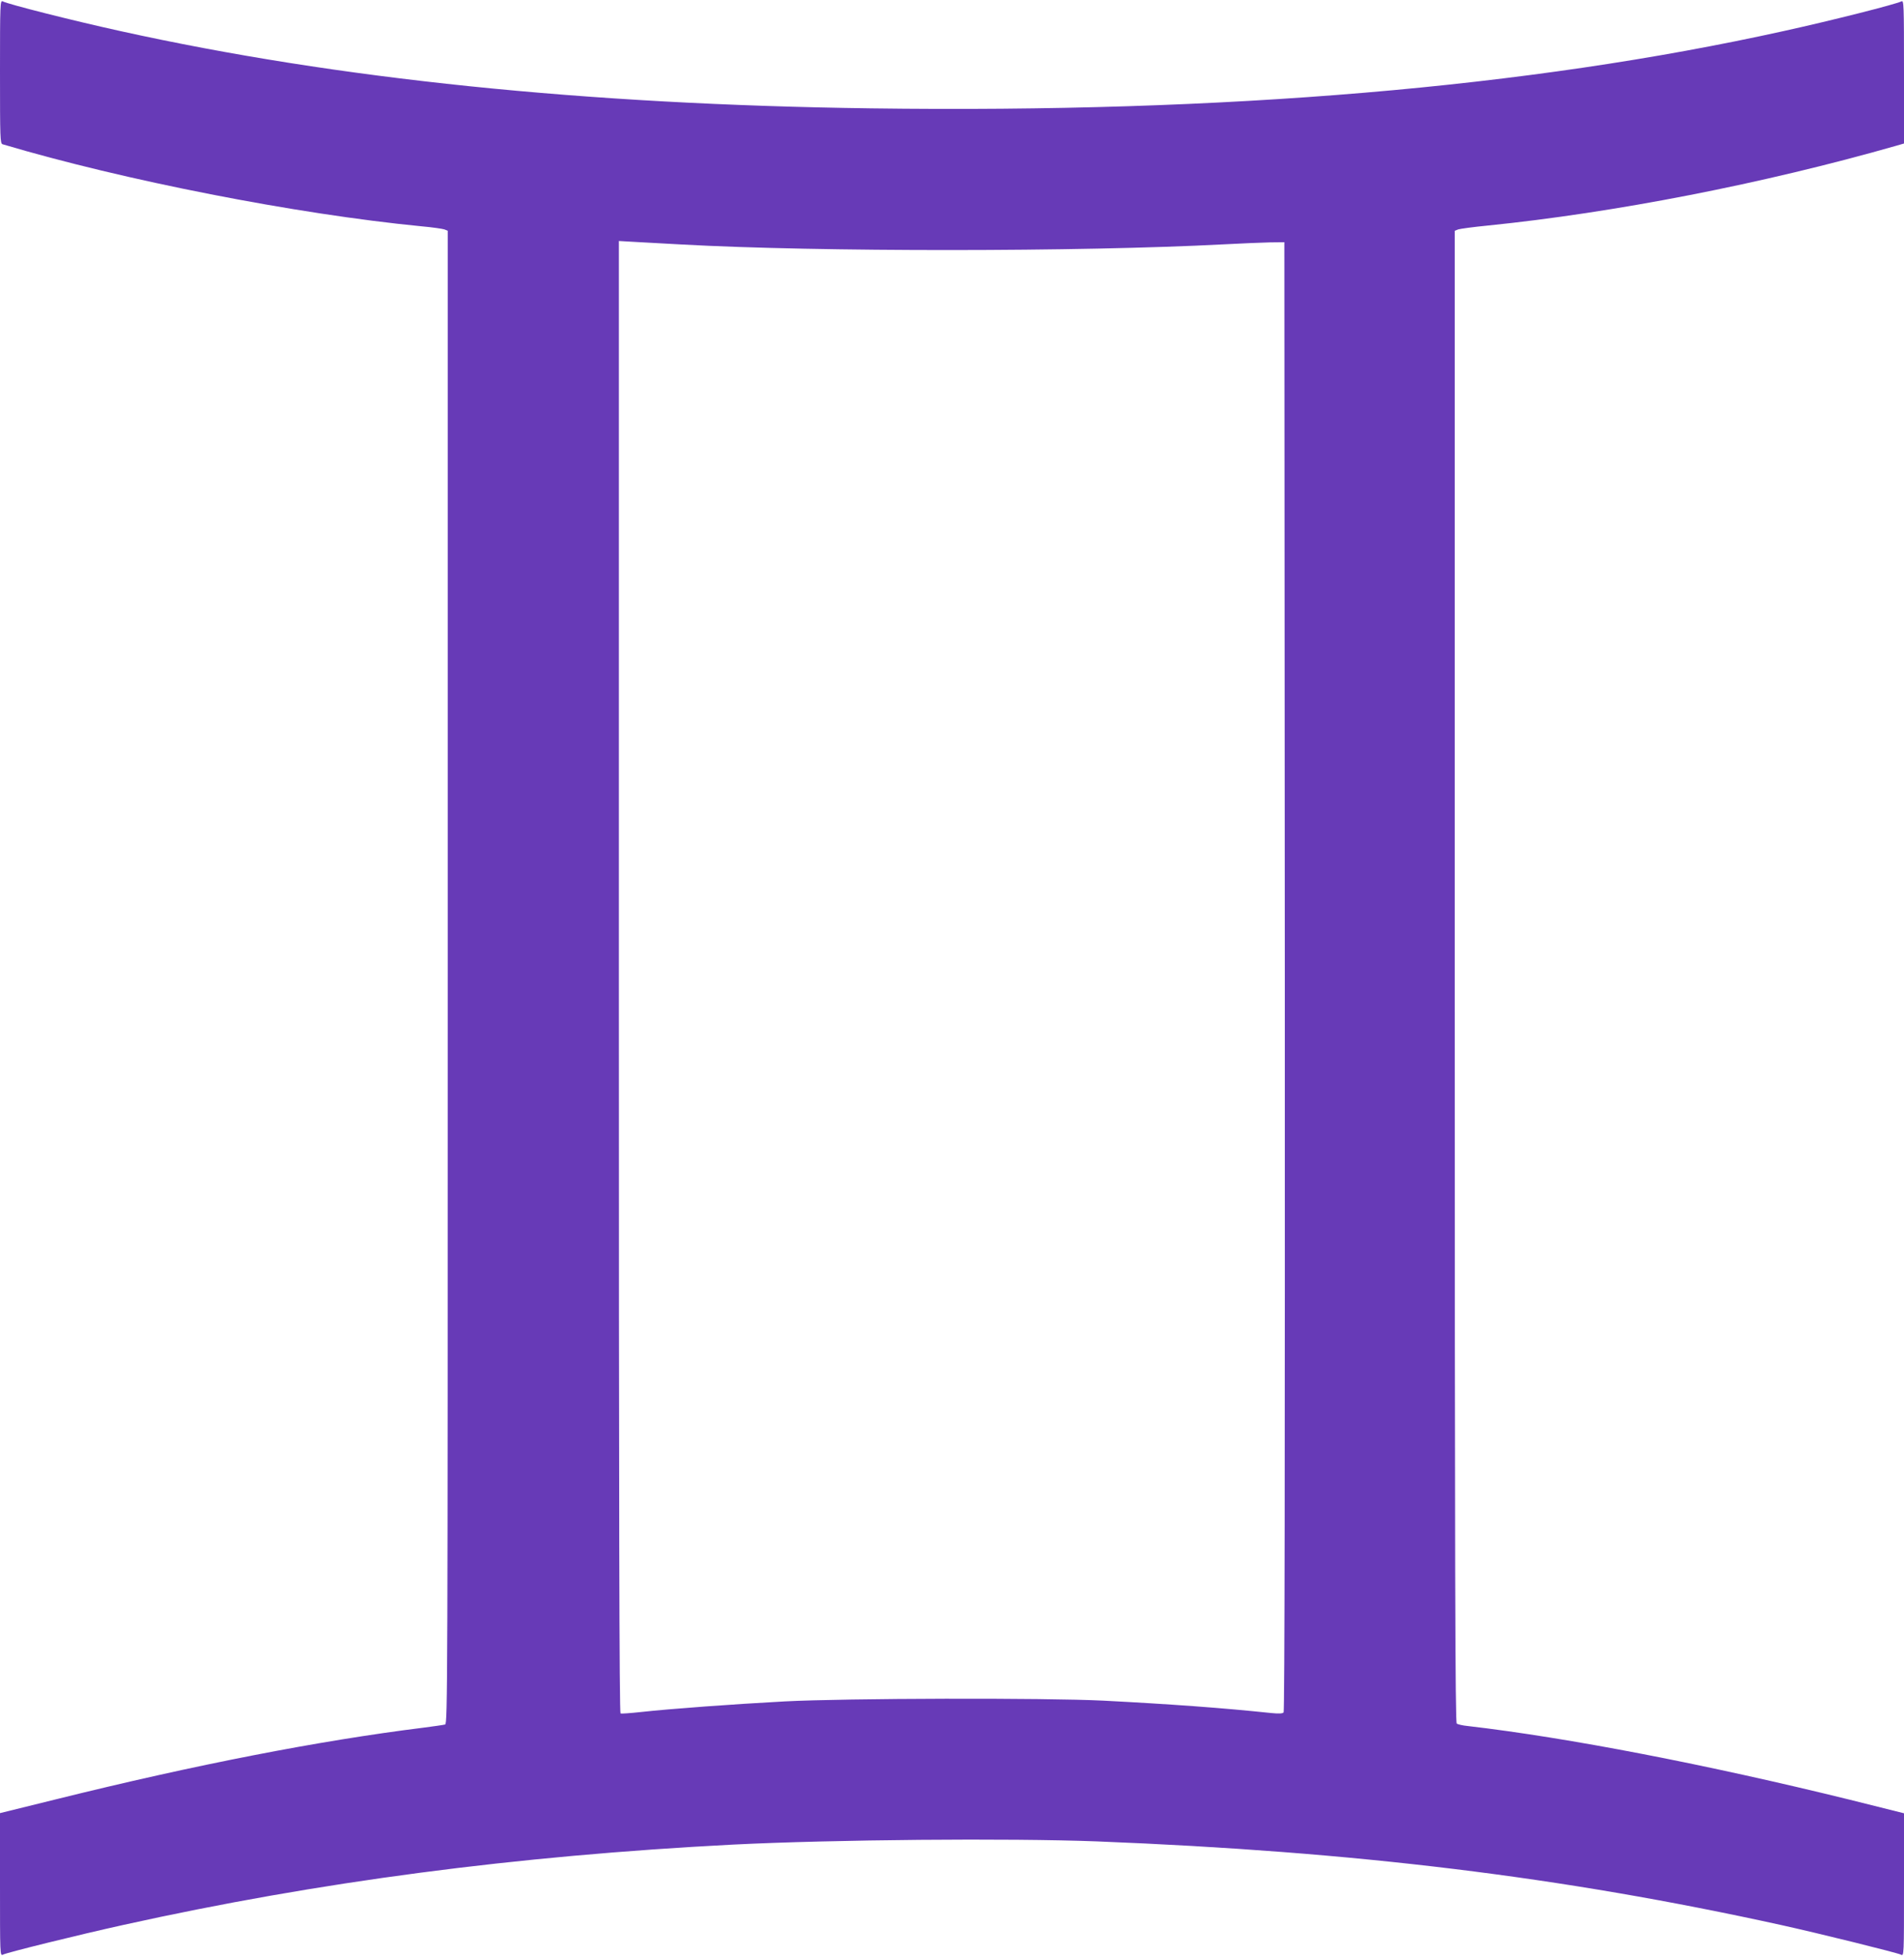 <?xml version="1.0" standalone="no"?>
<!DOCTYPE svg PUBLIC "-//W3C//DTD SVG 20010904//EN"
 "http://www.w3.org/TR/2001/REC-SVG-20010904/DTD/svg10.dtd">
<svg version="1.0" xmlns="http://www.w3.org/2000/svg"
 width="1246pt" height="1280pt" viewBox="0 0 1246 1280"
 preserveAspectRatio="xMidYMid meet">
<g transform="translate(0,1280) scale(0.1,-0.1)"
fill="#673ab7" stroke="none">
<path d="M0 12331 c0 -439 1 -470 17 -475 793 -236 1921 -457 2743 -537 69 -6
135 -16 148 -20 l22 -9 0 -4884 c0 -4643 -1 -4885 -17 -4890 -10 -3 -74 -12
-143 -21 -683 -85 -1489 -242 -2397 -467 l-373 -92 0 -469 c0 -457 0 -467 19
-457 27 14 496 130 791 195 1273 282 2570 452 3985 525 658 33 1805 43 2385
21 1690 -67 3039 -231 4475 -547 241 -53 762 -182 785 -194 20 -11 20 -7 20
457 l0 468 -352 88 c-934 230 -1847 407 -2503 483 -33 3 -66 11 -72 16 -10 8
-13 998 -13 4889 l0 4879 23 9 c12 4 99 16 192 25 830 84 1805 274 2673 522
l52 15 0 470 c0 444 -1 469 -17 460 -38 -19 -451 -124 -774 -195 -1670 -369
-3642 -536 -5969 -505 -1870 25 -3492 192 -4909 505 -323 71 -736 176 -773
195 -17 9 -18 -16 -18 -460z m4465 -1131 c892 -49 2607 -48 3540 1 116 6 253
12 305 13 l95 1 3 -4804 c1 -3087 -1 -4808 -8 -4816 -7 -8 -31 -9 -82 -4 -313
33 -654 58 -1098 81 -381 19 -1684 16 -2085 -5 -334 -18 -747 -48 -946 -70
-65 -7 -122 -11 -128 -9 -8 3 -11 1323 -11 4819 l0 4816 123 -7 c67 -4 199
-11 292 -16z"/>
</g>
</svg>
